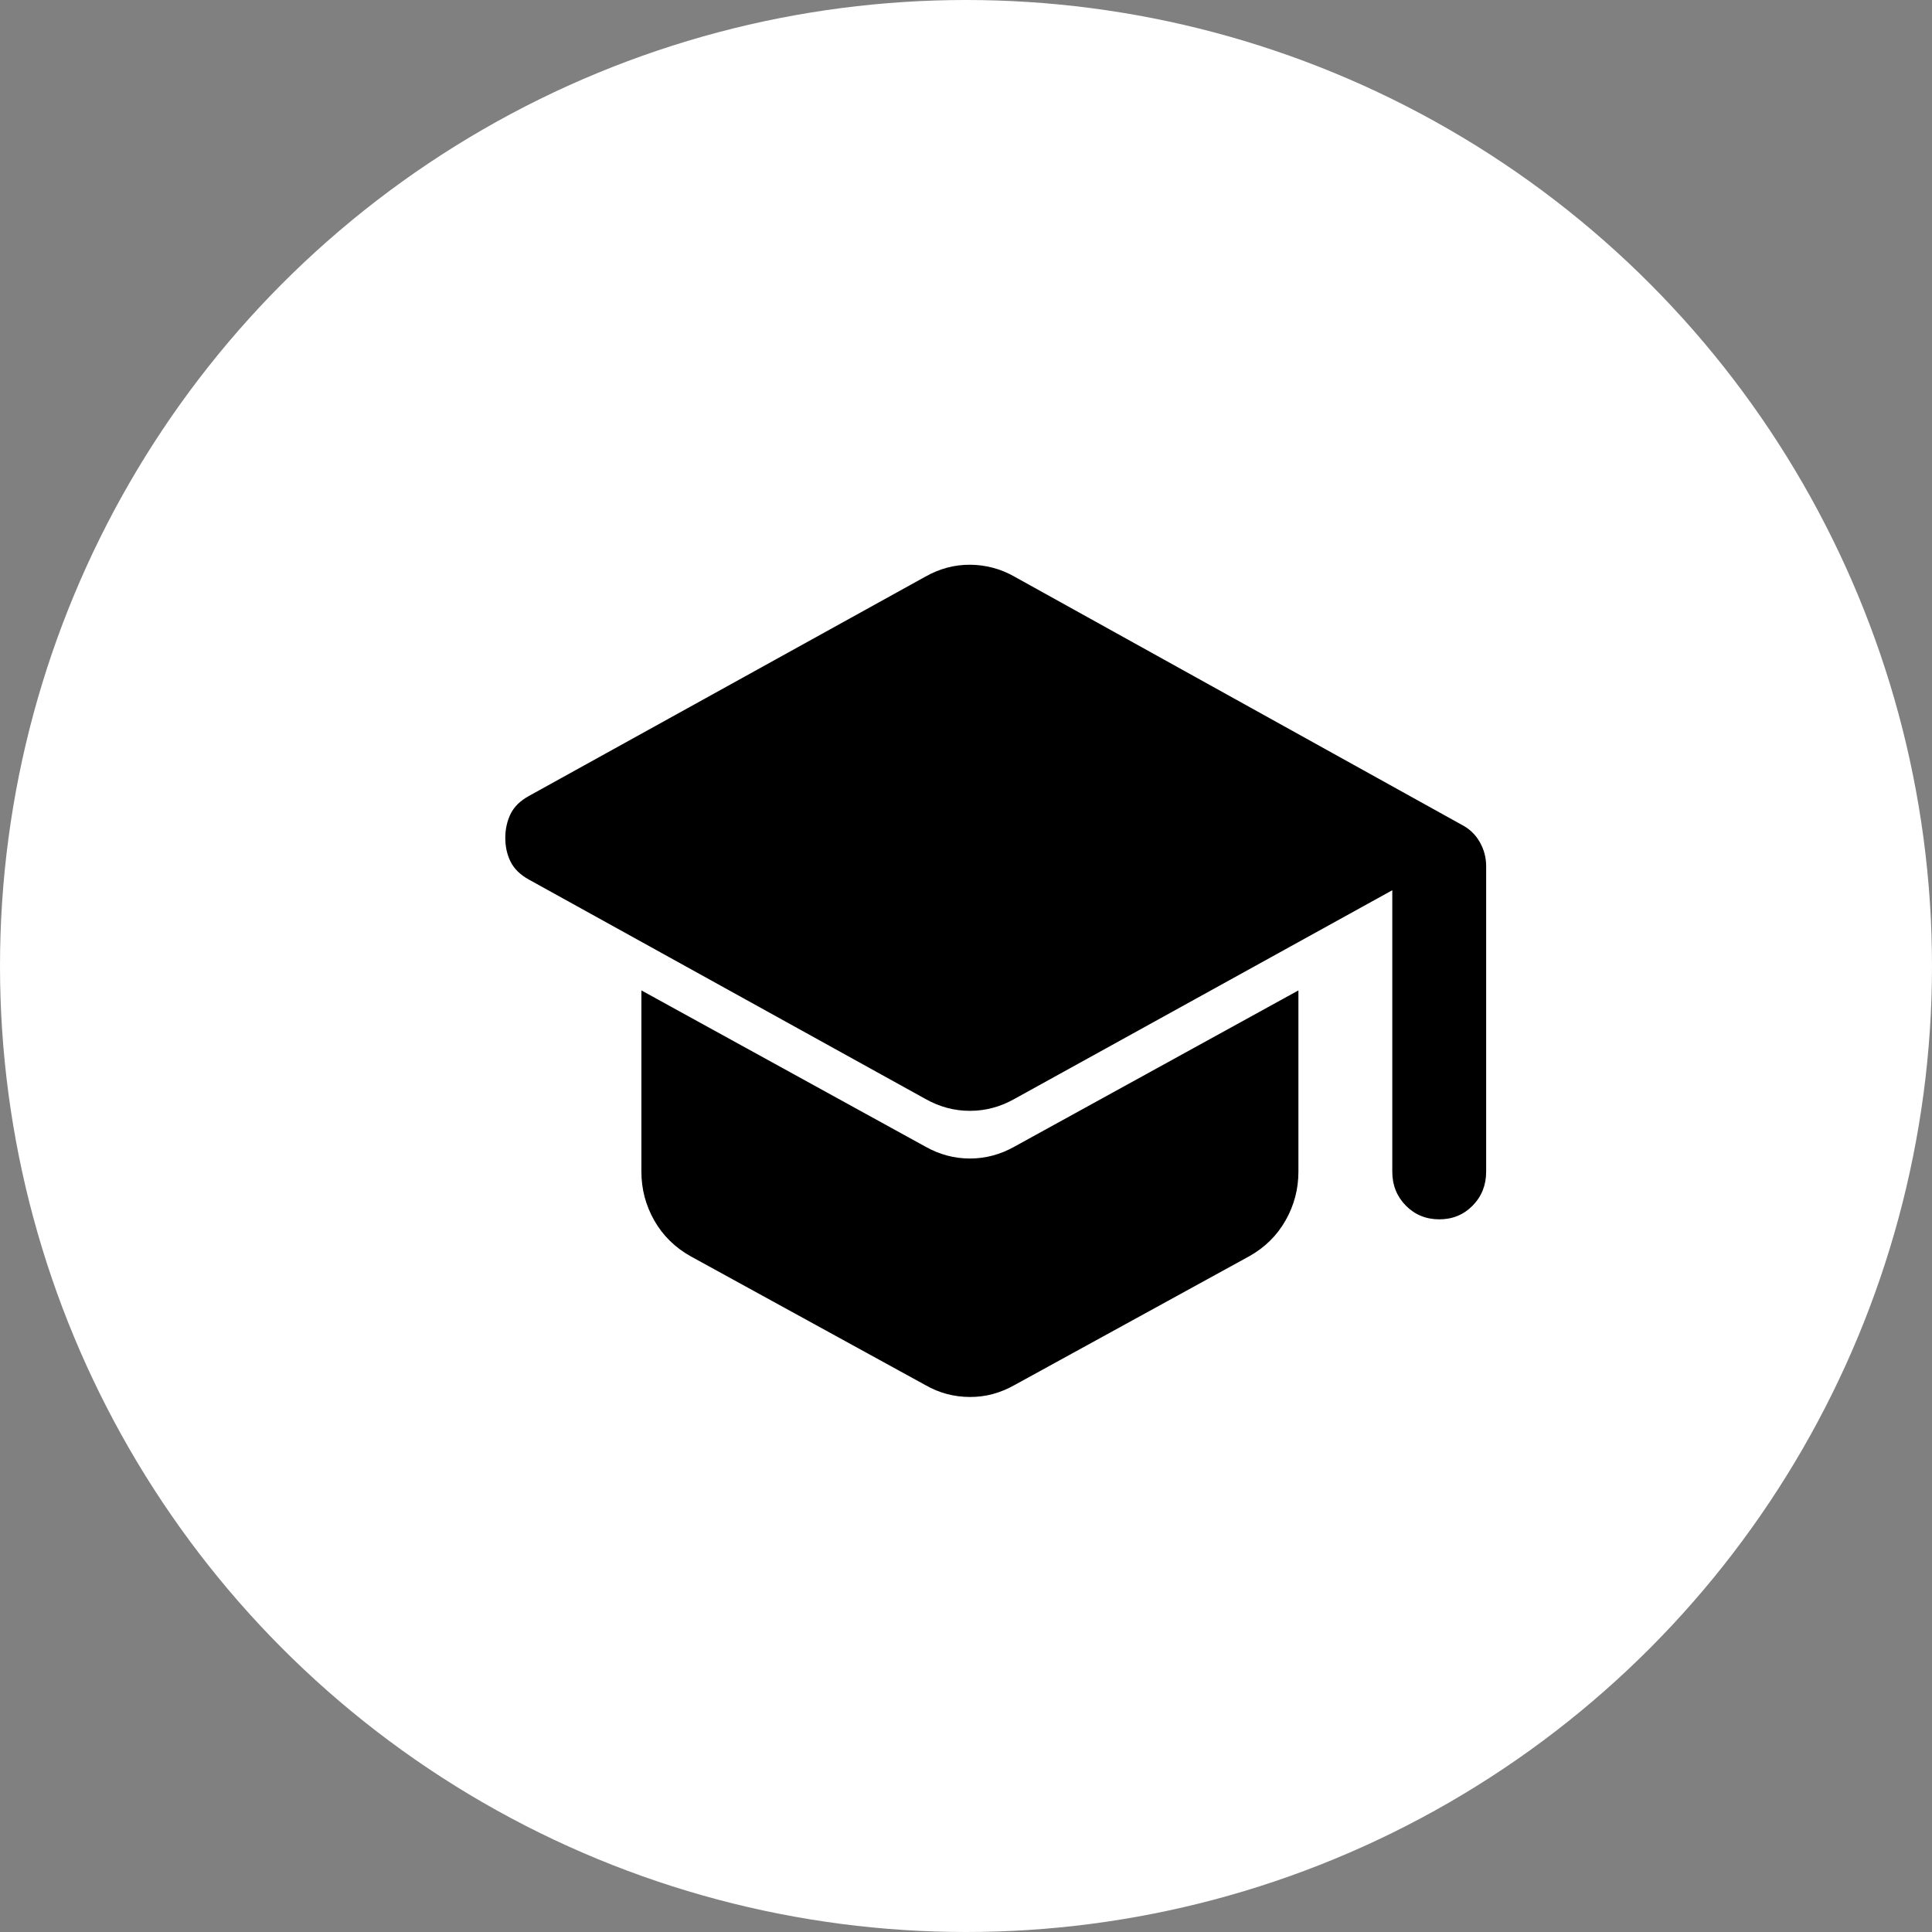 <?xml version="1.0" encoding="UTF-8"?> <svg xmlns="http://www.w3.org/2000/svg" width="65" height="65" viewBox="0 0 65 65" fill="none"><rect x="0" y="0" width="65" height="65" fill="#808080" stroke="none"/><circle cx="32.5" cy="32.5" r="32.5" fill="white"></circle><path d="M46.842 39.418V29.951L34.132 36.971C33.658 37.239 33.158 37.373 32.632 37.373C32.105 37.373 31.605 37.239 31.132 36.971L17.79 29.59C17.5 29.43 17.296 29.229 17.177 28.988C17.058 28.748 16.999 28.48 17 28.186C17.001 27.892 17.061 27.625 17.178 27.384C17.296 27.143 17.5 26.943 17.79 26.782L31.132 19.401C31.368 19.267 31.612 19.167 31.863 19.099C32.113 19.032 32.37 18.999 32.632 19C32.894 19.001 33.151 19.035 33.402 19.101C33.654 19.167 33.897 19.267 34.132 19.401L49.171 27.745C49.434 27.879 49.638 28.073 49.784 28.328C49.929 28.582 50.001 28.856 50 29.149V39.418C50 39.873 49.848 40.254 49.545 40.562C49.242 40.87 48.867 41.024 48.421 41.023C47.975 41.022 47.6 40.868 47.297 40.561C46.994 40.254 46.842 39.873 46.842 39.418ZM31.132 46.599L23.237 42.267C22.71 41.972 22.303 41.571 22.013 41.063C21.724 40.555 21.579 40.007 21.579 39.418V33.321L31.132 38.576C31.605 38.843 32.105 38.977 32.632 38.977C33.158 38.977 33.658 38.843 34.132 38.576L43.684 33.321V39.418C43.684 40.007 43.539 40.555 43.25 41.063C42.961 41.571 42.553 41.972 42.026 42.267L34.132 46.599C33.895 46.733 33.652 46.833 33.402 46.901C33.153 46.968 32.896 47.001 32.632 47C32.367 46.999 32.111 46.966 31.861 46.901C31.612 46.835 31.368 46.735 31.132 46.599Z" fill="black"></path></svg> 